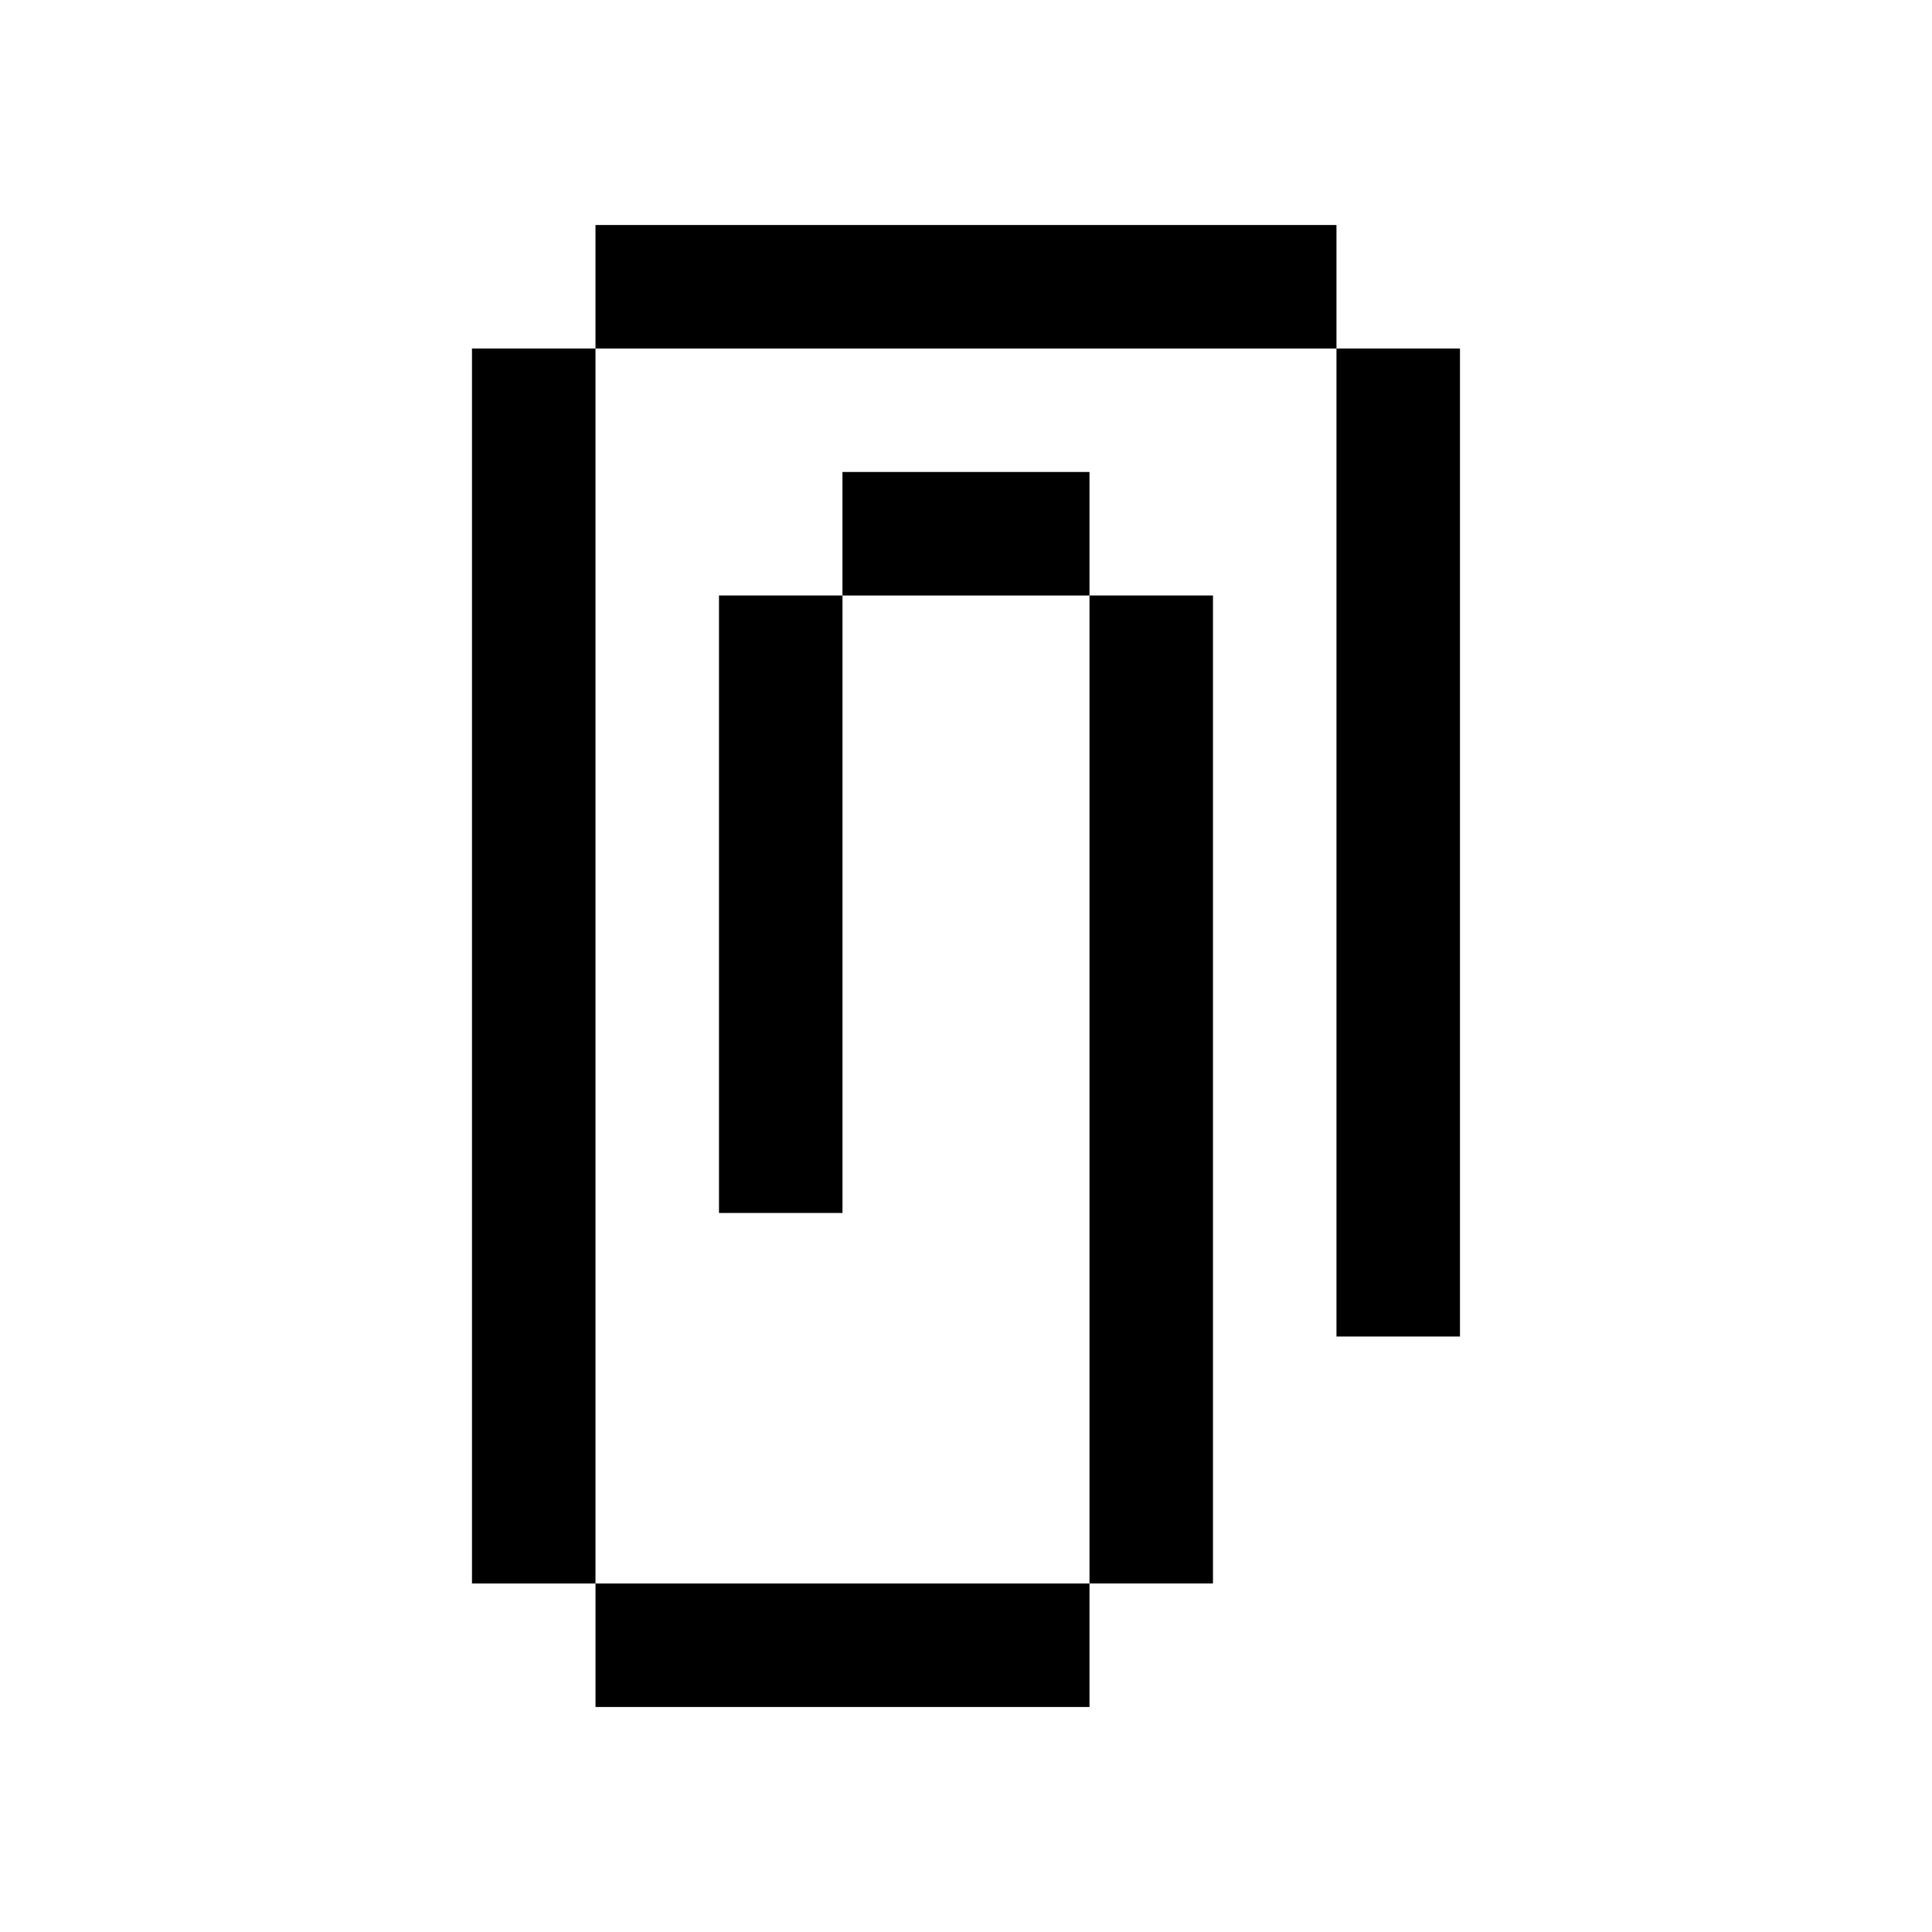 <?xml version="1.0" encoding="UTF-8"?>
<!-- Uploaded to: SVG Repo, www.svgrepo.com, Generator: SVG Repo Mixer Tools -->
<svg fill="#000000" width="800px" height="800px" version="1.1" viewBox="144 144 512 512" xmlns="http://www.w3.org/2000/svg">
 <g>
  <path d="m334.54 334.54v130.91h32.727v-163.64h-32.727z"/>
  <path d="m399.99 269.08h-32.727v32.734h65.461v-32.734z"/>
  <path d="m465.45 530.91v-229.1h-32.723v261.82h32.723z"/>
  <path d="m334.54 596.37h98.188v-32.727h-130.91v32.727z"/>
  <path d="m269.08 269.08v294.56h32.73v-327.28h-32.73z"/>
  <path d="m465.45 203.63h-163.64v32.73h196.37v-32.73z"/>
  <path d="m498.18 236.36v261.83h32.73v-261.83z"/>
 </g>
</svg>